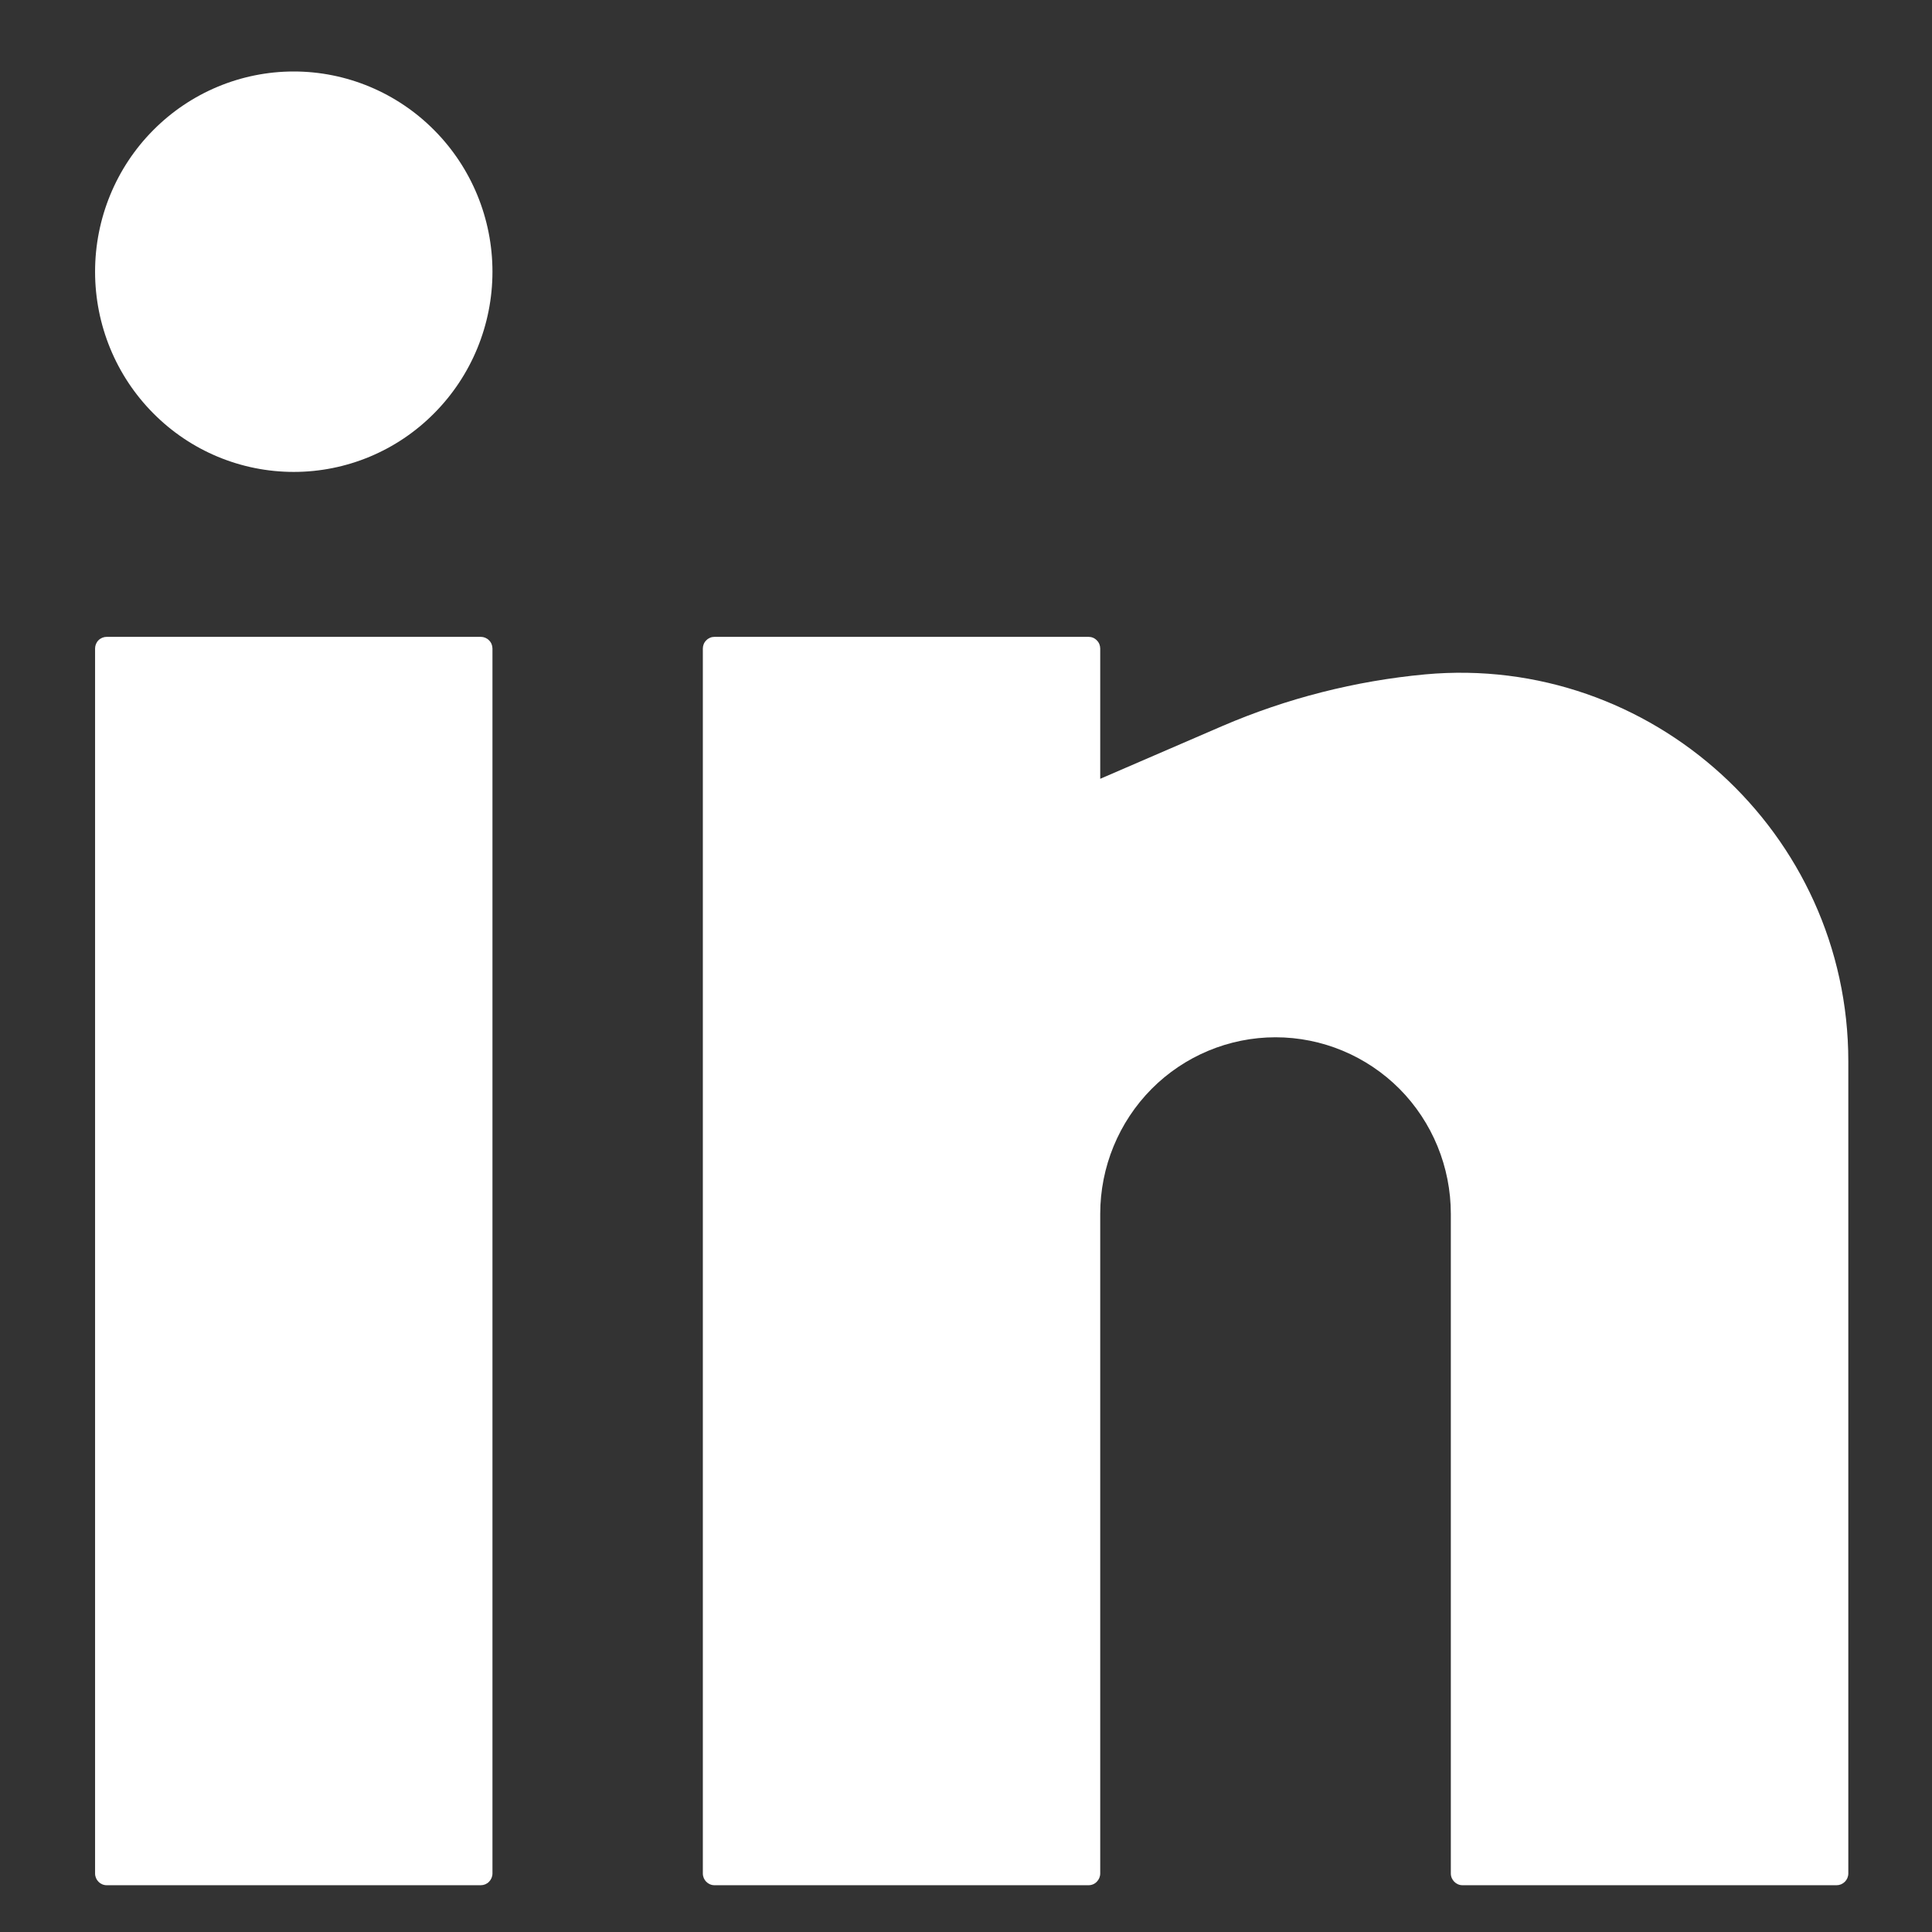 <svg width="19" height="19" viewBox="0 0 19 19" fill="none" xmlns="http://www.w3.org/2000/svg">
<rect x="0" y="0" width="19" height="19" fill="#333333" stroke="none"/>
<path d="M2.889 0.703C2.37 0.703 1.873 0.911 1.507 1.28C1.14 1.649 0.935 2.15 0.935 2.672C0.935 3.194 1.14 3.695 1.507 4.064C1.873 4.434 2.37 4.641 2.889 4.641C3.407 4.641 3.904 4.434 4.27 4.064C4.637 3.695 4.843 3.194 4.843 2.672C4.843 2.15 4.637 1.649 4.27 1.28C3.904 0.911 3.407 0.703 2.889 0.703ZM1.05 6.263C1.019 6.263 0.99 6.275 0.968 6.297C0.947 6.318 0.935 6.348 0.935 6.378V18.424C0.935 18.488 0.986 18.54 1.05 18.54H4.728C4.758 18.54 4.788 18.528 4.809 18.506C4.831 18.484 4.843 18.455 4.843 18.424V6.378C4.843 6.348 4.831 6.318 4.809 6.297C4.788 6.275 4.758 6.263 4.728 6.263H1.05ZM7.027 6.263C6.996 6.263 6.967 6.275 6.946 6.297C6.924 6.318 6.912 6.348 6.912 6.378V18.424C6.912 18.488 6.963 18.54 7.027 18.54H10.705C10.736 18.54 10.765 18.528 10.786 18.506C10.808 18.484 10.82 18.455 10.82 18.424V11.938C10.82 11.477 11.002 11.035 11.325 10.709C11.648 10.384 12.087 10.201 12.544 10.201C13.002 10.201 13.44 10.384 13.764 10.709C14.087 11.035 14.268 11.477 14.268 11.938V18.424C14.268 18.488 14.32 18.54 14.383 18.54H18.062C18.092 18.54 18.121 18.528 18.143 18.506C18.165 18.484 18.177 18.455 18.177 18.424V10.437C18.177 8.188 16.236 6.429 14.016 6.632C13.329 6.696 12.656 6.867 12.021 7.14L10.82 7.659V6.378C10.82 6.348 10.808 6.318 10.786 6.297C10.765 6.275 10.736 6.263 10.705 6.263H7.027Z" fill="white"/>
</svg>
